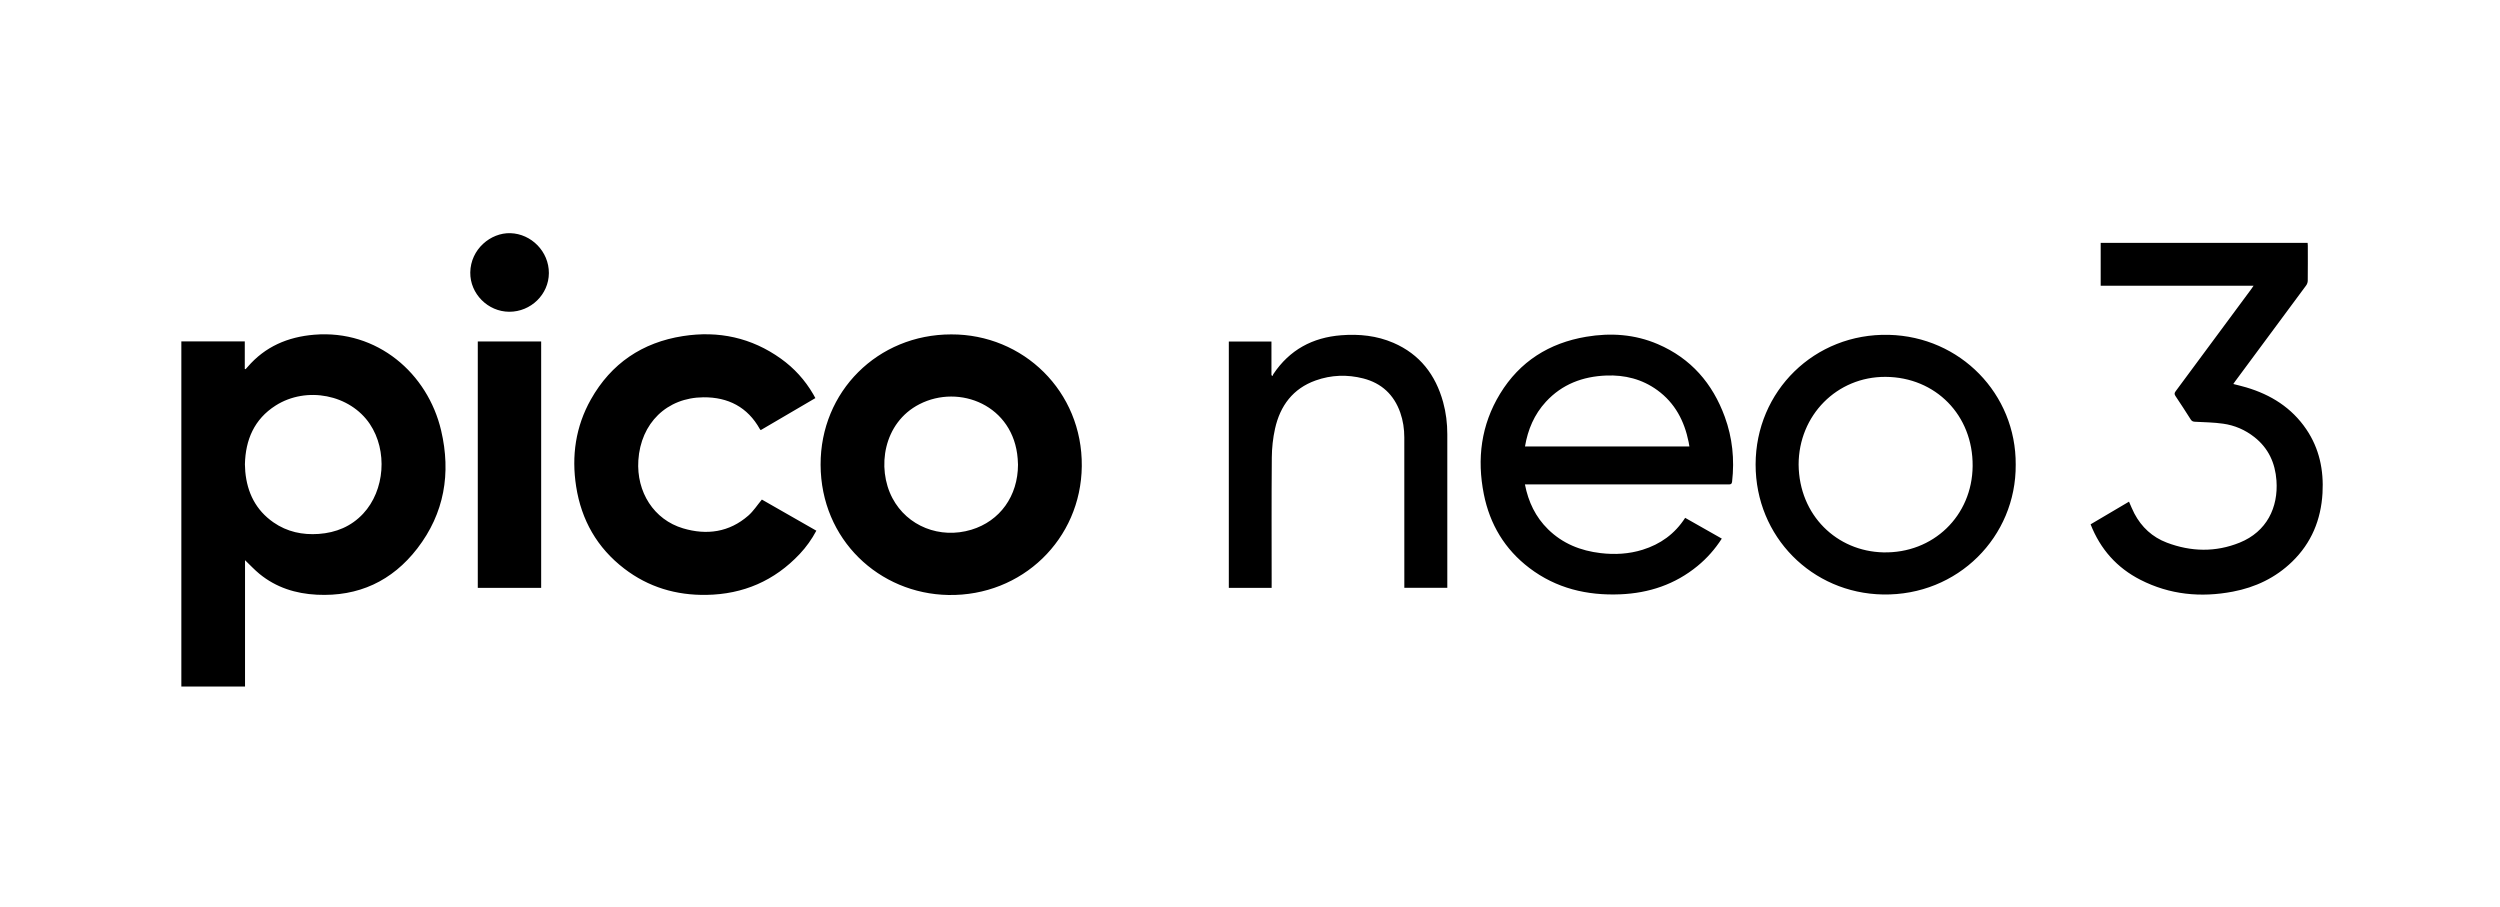 <svg width="193" height="70" viewBox="0 0 193 70" fill="none" xmlns="http://www.w3.org/2000/svg">
<g clip-path="url(#clip0_133_3811)">
<path d="M14 26.356H18.897V28.476C18.917 28.485 18.938 28.494 18.957 28.503C19.008 28.447 19.061 28.392 19.11 28.334C20.465 26.755 22.22 26.008 24.262 25.84C29.126 25.44 33.022 28.825 34.056 33.237C34.828 36.533 34.308 39.627 32.217 42.339C30.274 44.859 27.67 46.072 24.463 45.912C22.824 45.83 21.321 45.358 20.036 44.308C19.648 43.991 19.304 43.617 18.916 43.246V53H14V26.356ZM18.907 35.834C18.917 36.052 18.919 36.23 18.935 36.407C19.085 38.033 19.749 39.382 21.113 40.329C22.163 41.058 23.35 41.309 24.609 41.219C25.939 41.123 27.113 40.643 28.034 39.657C29.714 37.858 29.934 34.791 28.552 32.733C27.025 30.459 23.669 29.789 21.278 31.308C19.616 32.365 18.953 33.965 18.908 35.834L18.907 35.834ZM73.433 25.816C78.985 25.794 83.575 30.202 83.514 35.992C83.455 41.627 78.907 46.032 73.217 45.933C67.882 45.84 63.367 41.667 63.35 35.878C63.332 30.227 67.762 25.816 73.433 25.816H73.433ZM78.59 35.874C78.583 35.722 78.578 35.57 78.566 35.419C78.254 31.287 74.069 29.621 70.981 31.204C68.189 32.635 67.667 36.126 68.894 38.454C70.039 40.628 72.568 41.627 74.989 40.895C77.2 40.225 78.584 38.293 78.59 35.874ZM173.805 22.308C171.859 24.94 169.913 27.573 167.962 30.202C167.859 30.34 167.851 30.431 167.947 30.574C168.348 31.171 168.739 31.774 169.123 32.382C169.206 32.513 169.298 32.551 169.449 32.559C170.174 32.596 170.904 32.607 171.621 32.708C172.512 32.832 173.328 33.184 174.041 33.746C175.125 34.6 175.647 35.744 175.743 37.101C175.89 39.171 174.998 41.044 172.903 41.891C171.041 42.643 169.151 42.6 167.283 41.893C166.165 41.47 165.329 40.699 164.771 39.64C164.618 39.35 164.5 39.043 164.359 38.728C163.368 39.313 162.381 39.896 161.394 40.478C162.151 42.405 163.428 43.835 165.241 44.761C167.505 45.916 169.904 46.146 172.377 45.674C174.117 45.343 175.67 44.606 176.952 43.363C178.444 41.917 179.18 40.125 179.298 38.067C179.399 36.296 179.056 34.631 178.049 33.144C176.917 31.473 175.31 30.469 173.403 29.904C173.081 29.808 172.753 29.734 172.411 29.645C172.465 29.565 172.506 29.502 172.551 29.442C174.38 26.975 176.21 24.509 178.033 22.038C178.107 21.939 178.157 21.796 178.158 21.673C178.169 20.768 178.164 19.862 178.163 18.956C178.163 18.884 178.153 18.813 178.148 18.75H162.173V22.057H173.976C173.898 22.173 173.854 22.242 173.806 22.307L173.805 22.308ZM117.724 37.396C117.989 38.752 118.545 39.914 119.512 40.863C120.64 41.969 122.024 42.518 123.569 42.7C124.664 42.829 125.75 42.771 126.809 42.441C128.18 42.013 129.29 41.227 130.094 39.977C131.035 40.511 131.97 41.041 132.923 41.581C132.397 42.398 131.777 43.097 131.048 43.696C129.316 45.118 127.3 45.79 125.085 45.881C122.525 45.987 120.143 45.425 118.07 43.85C116.169 42.407 115.016 40.479 114.552 38.152C114.008 35.421 114.339 32.803 115.803 30.402C117.324 27.905 119.594 26.48 122.458 25.997C124.348 25.679 126.207 25.806 127.984 26.568C130.54 27.665 132.212 29.598 133.155 32.183C133.745 33.799 133.913 35.47 133.718 37.18C133.698 37.359 133.626 37.399 133.46 37.398C132.343 37.392 131.225 37.395 130.108 37.395C126.096 37.395 122.084 37.395 118.072 37.395H117.724L117.724 37.396ZM117.728 34.468H130.422C130.4 34.342 130.384 34.234 130.363 34.127C130.035 32.504 129.312 31.115 127.947 30.122C126.772 29.268 125.438 28.935 124.001 28.991C122.187 29.062 120.593 29.659 119.341 31.019C118.446 31.992 117.95 33.159 117.729 34.467L117.728 34.468ZM57.773 39.802C56.294 41.096 54.56 41.331 52.733 40.788C50.485 40.122 49.122 37.989 49.28 35.537C49.465 32.668 51.481 30.692 54.305 30.671C56.209 30.657 57.711 31.421 58.662 33.128C58.677 33.155 58.703 33.176 58.728 33.205C60.134 32.381 61.532 31.562 62.947 30.733C62.883 30.617 62.833 30.521 62.778 30.428C62.142 29.338 61.311 28.421 60.286 27.689C58.011 26.062 55.469 25.518 52.728 25.945C49.586 26.434 47.181 28.057 45.616 30.837C44.438 32.93 44.11 35.198 44.479 37.56C44.884 40.154 46.1 42.291 48.191 43.896C50.059 45.33 52.2 45.964 54.541 45.925C57.378 45.878 59.79 44.838 61.74 42.765C62.243 42.229 62.669 41.633 63.022 40.97C61.596 40.155 60.188 39.35 58.816 38.566C58.457 38.998 58.166 39.458 57.773 39.802ZM155.613 35.874C155.653 41.434 151.141 45.999 145.359 45.894C139.891 45.795 135.529 41.446 135.533 35.856C135.538 30.192 140.082 25.71 145.821 25.85C151.331 25.985 155.649 30.407 155.613 35.874ZM138.853 35.868C138.893 39.802 141.821 42.558 145.381 42.643C149.239 42.734 152.254 39.832 152.288 35.977C152.323 32.055 149.428 29.118 145.566 29.094C141.816 29.071 138.857 32.057 138.853 35.869V35.868ZM98.172 45.054C98.172 41.812 98.156 38.569 98.183 35.328C98.189 34.581 98.27 33.82 98.433 33.091C98.829 31.323 99.811 29.997 101.571 29.37C102.774 28.941 104.012 28.9 105.245 29.216C106.658 29.579 107.614 30.471 108.1 31.852C108.318 32.472 108.412 33.116 108.412 33.771C108.416 37.529 108.414 41.288 108.414 45.046C108.414 45.154 108.414 45.261 108.414 45.376H111.732V45.053C111.732 41.209 111.732 37.367 111.732 33.524C111.732 32.682 111.632 31.851 111.408 31.041C110.826 28.935 109.61 27.348 107.572 26.467C106.287 25.912 104.934 25.774 103.547 25.881C101.326 26.053 99.556 27.008 98.307 28.874C98.276 28.919 98.264 28.976 98.243 29.028C98.214 29.006 98.185 28.986 98.156 28.964V26.366H94.865V45.381H98.171C98.171 45.256 98.171 45.155 98.171 45.054H98.172ZM41.778 26.363H36.885V45.383H41.778V26.363ZM42.373 21.086C42.381 19.422 41.021 18.05 39.403 18.001C37.882 17.956 36.328 19.238 36.305 21.036C36.285 22.678 37.666 24.063 39.315 24.068C40.984 24.073 42.365 22.726 42.373 21.086Z" fill="black"/>
</g>
<defs>
<clipPath id="clip0_133_3811">
<rect width="193" height="70" fill="white"/>
</clipPath>
</defs>
</svg>
